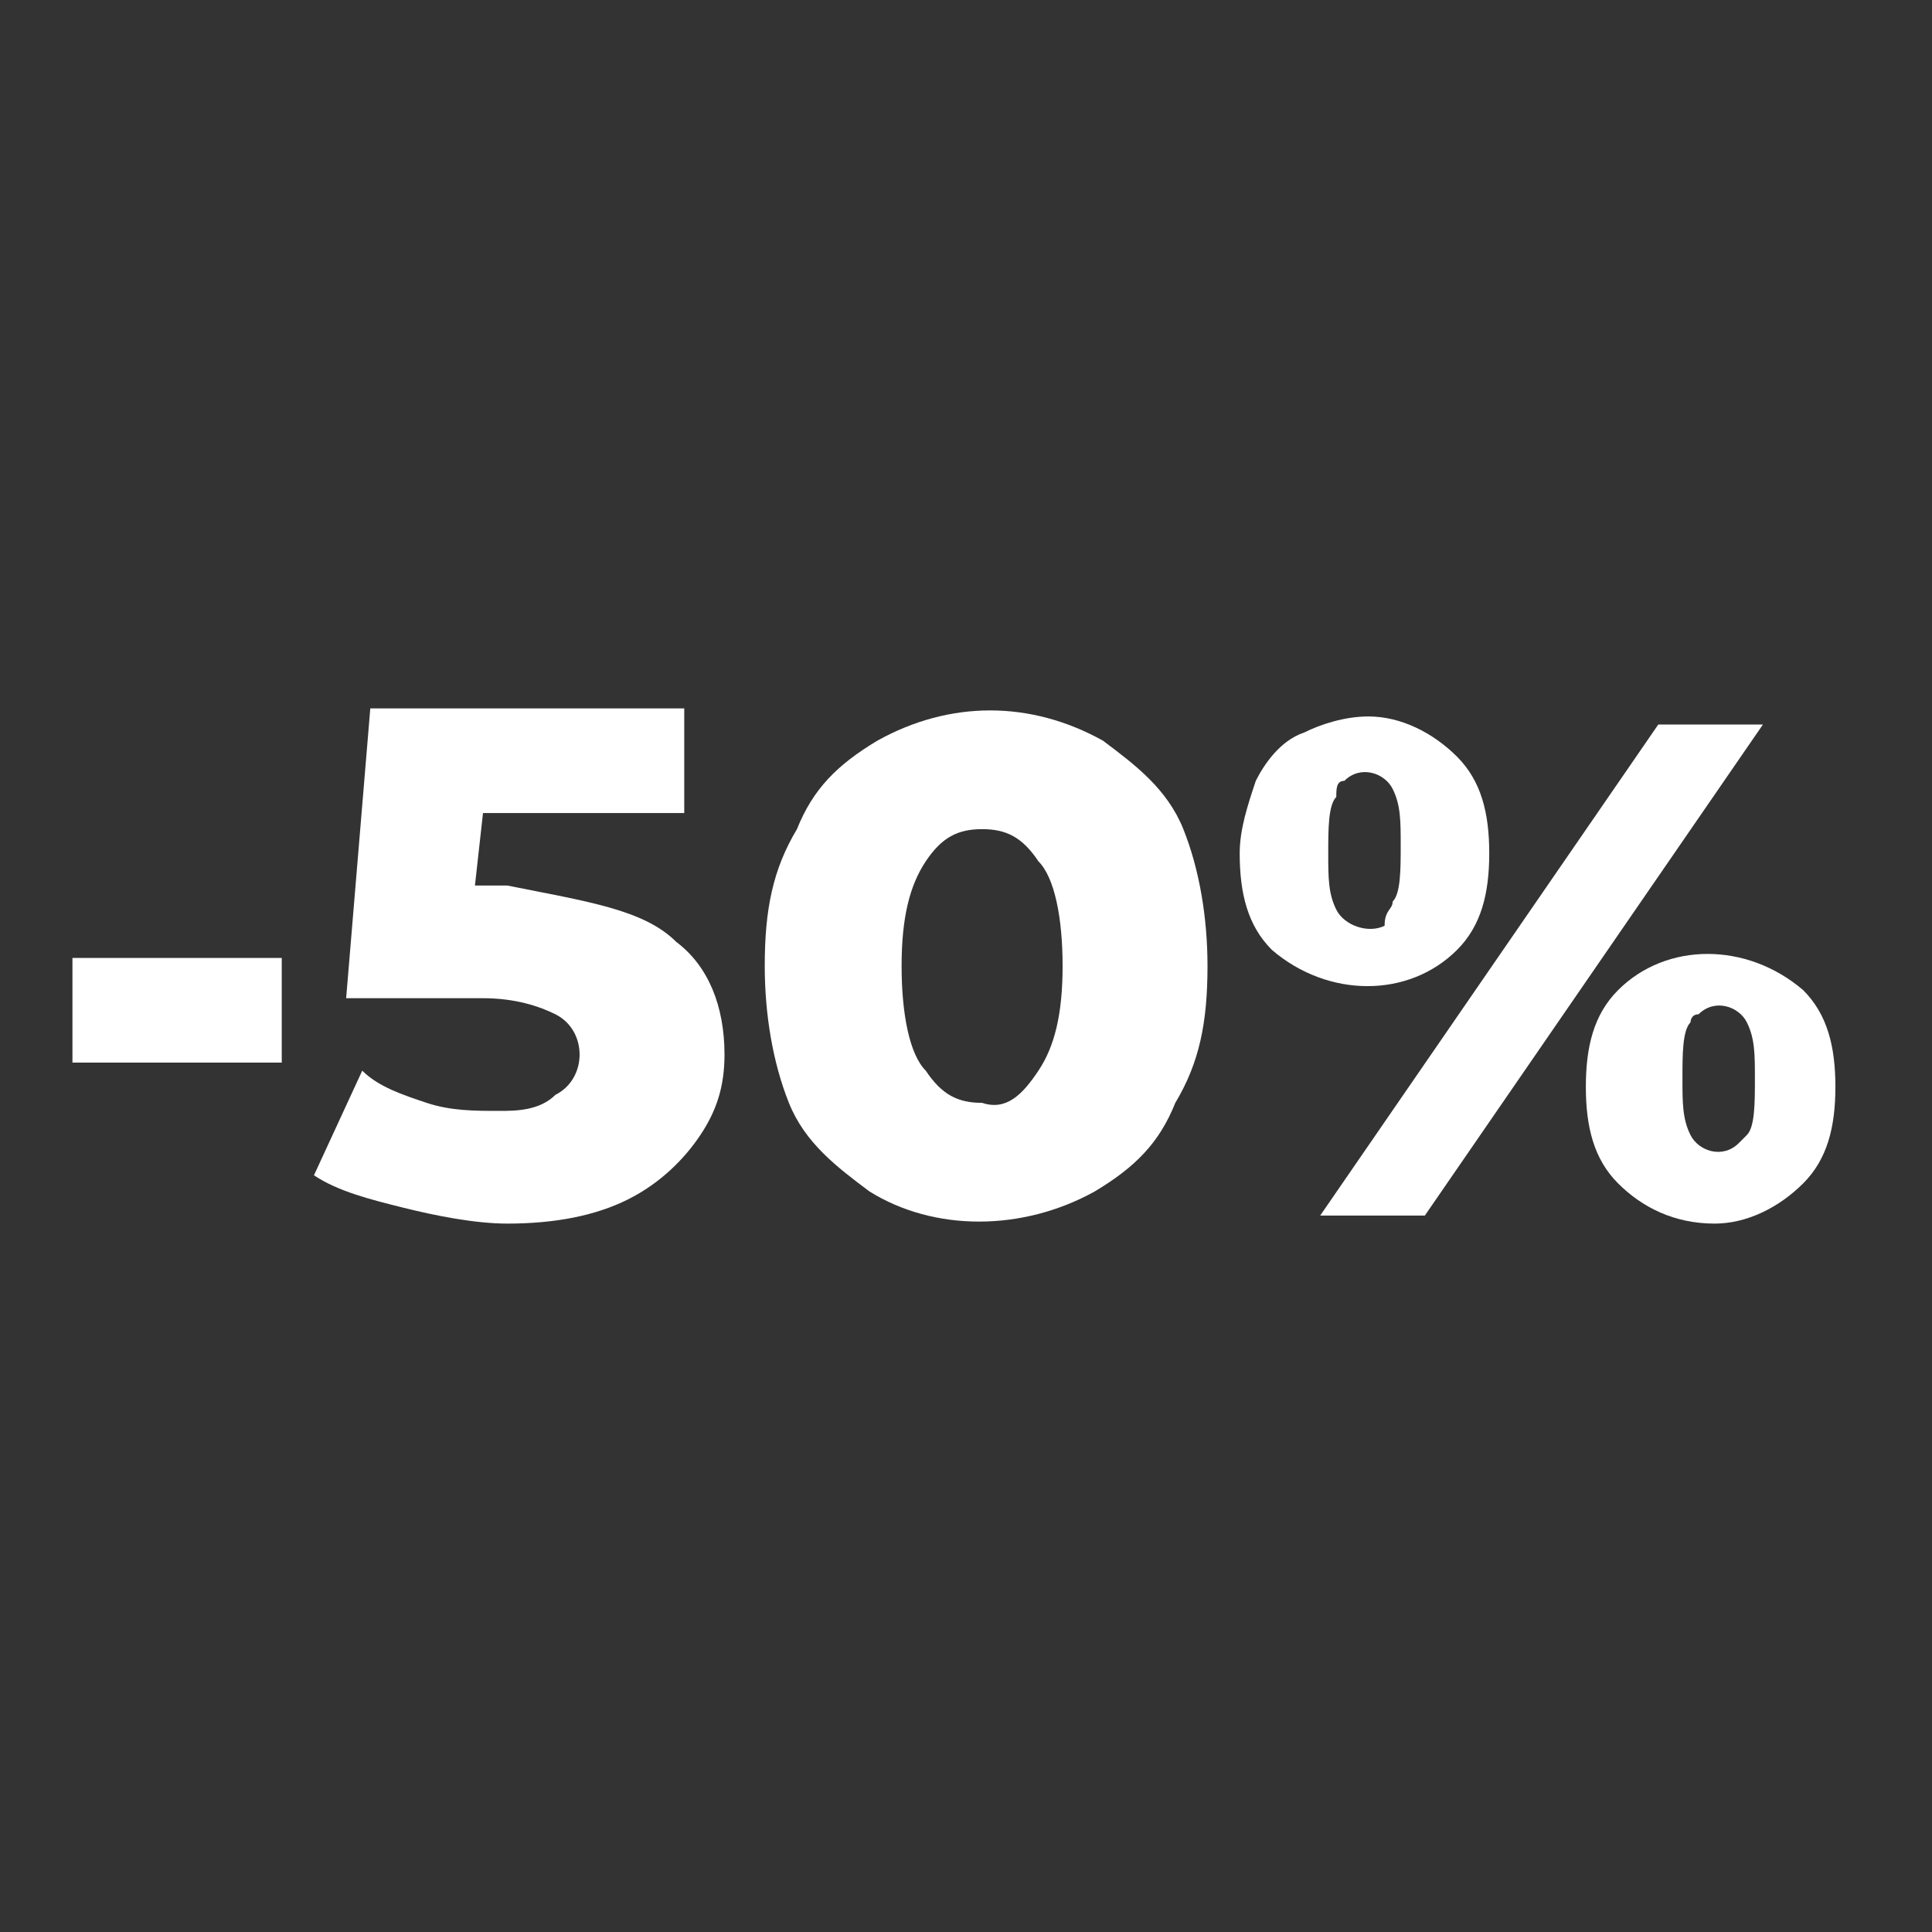 <svg xmlns="http://www.w3.org/2000/svg" xmlns:xlink="http://www.w3.org/1999/xlink" id="Calque_1" x="0px" y="0px" viewBox="0 0 24 24" style="enable-background:new 0 0 24 24;" xml:space="preserve">
<rect x="0" y="0" width="24" height="24" fill="#333333" stroke="none"/>
<style type="text/css">
	.st0{fill:none;}
	.st1{fill:#FFFFFF;}
</style>
<path class="st0" d="M0,0h24v24H0V0z"></path>
<path class="st1" d="M0.9,11.9l2.6,0l0,1.3l-2.6,0L0.9,11.9z"></path>
<path class="st1" d="M8.4,11.7C8.8,12,9,12.5,9,13.1c0,0.4-0.1,0.7-0.3,1c-0.2,0.3-0.5,0.6-0.9,0.8c-0.4,0.2-0.9,0.3-1.5,0.3  c-0.4,0-0.9-0.1-1.3-0.2c-0.4-0.1-0.8-0.2-1.1-0.4l0.6-1.3c0.2,0.2,0.5,0.3,0.8,0.4c0.3,0.1,0.6,0.1,0.9,0.1c0.2,0,0.5,0,0.7-0.2  c0.2-0.1,0.3-0.3,0.3-0.5c0-0.2-0.1-0.4-0.3-0.5c-0.2-0.1-0.5-0.2-0.9-0.2l-1.7,0l0.3-3.6l3.9,0l0,1.3l-2.5,0l-0.1,0.9l0.4,0  C7.3,11.2,8,11.3,8.4,11.7z"></path>
<path class="st1" d="M10.8,14.8c-0.4-0.3-0.8-0.6-1-1.1c-0.2-0.5-0.3-1.1-0.3-1.7c0-0.7,0.1-1.2,0.4-1.7c0.2-0.5,0.5-0.8,1-1.1  c0.9-0.5,1.9-0.5,2.8,0c0.4,0.3,0.8,0.6,1,1.1c0.2,0.5,0.3,1.1,0.3,1.7c0,0.7-0.1,1.2-0.4,1.7c-0.2,0.5-0.5,0.8-1,1.1  C12.7,15.3,11.6,15.3,10.8,14.8L10.8,14.8z M12.9,13.3c0.2-0.3,0.3-0.7,0.3-1.3c0-0.6-0.1-1.1-0.3-1.3c-0.2-0.3-0.4-0.4-0.7-0.4  c-0.3,0-0.5,0.1-0.7,0.4s-0.3,0.7-0.3,1.3s0.1,1.1,0.3,1.3c0.2,0.3,0.4,0.4,0.7,0.4C12.5,13.8,12.7,13.6,12.9,13.3z"></path>
<path class="st1" d="M15.8,11.8c-0.3-0.3-0.4-0.7-0.4-1.2c0-0.3,0.1-0.6,0.2-0.9c0.1-0.2,0.3-0.5,0.6-0.6c0.2-0.1,0.5-0.2,0.8-0.2  c0.4,0,0.8,0.2,1.1,0.5c0.3,0.3,0.4,0.7,0.4,1.2s-0.1,0.9-0.4,1.2C17.5,12.4,16.5,12.4,15.8,11.8L15.8,11.8z M20.6,9l1.3,0l-4.2,6.1  l-1.3,0L20.6,9z M17.3,11.2c0.1-0.1,0.1-0.4,0.1-0.7c0-0.3,0-0.5-0.1-0.7c-0.1-0.2-0.4-0.3-0.6-0.1c-0.1,0-0.1,0.1-0.1,0.2  c-0.1,0.1-0.1,0.4-0.1,0.7c0,0.3,0,0.5,0.1,0.7c0.1,0.2,0.4,0.3,0.6,0.2c0,0,0,0,0,0C17.2,11.3,17.3,11.3,17.3,11.2L17.3,11.2z   M20.1,14.7c-0.3-0.3-0.4-0.7-0.4-1.2c0-0.5,0.1-0.9,0.4-1.2c0.6-0.6,1.6-0.6,2.3,0c0.3,0.3,0.4,0.7,0.4,1.2c0,0.5-0.1,0.9-0.4,1.2  c-0.3,0.3-0.7,0.5-1.1,0.5C20.8,15.2,20.4,15,20.1,14.7L20.1,14.7z M21.7,14.1c0.1-0.1,0.1-0.4,0.1-0.7c0-0.3,0-0.5-0.1-0.7  c-0.1-0.2-0.4-0.3-0.6-0.1c-0.1,0-0.1,0.1-0.1,0.1c-0.1,0.1-0.1,0.4-0.1,0.7s0,0.5,0.1,0.7c0.1,0.2,0.4,0.3,0.6,0.1  C21.6,14.2,21.6,14.2,21.7,14.1L21.7,14.1z"></path>
</svg>